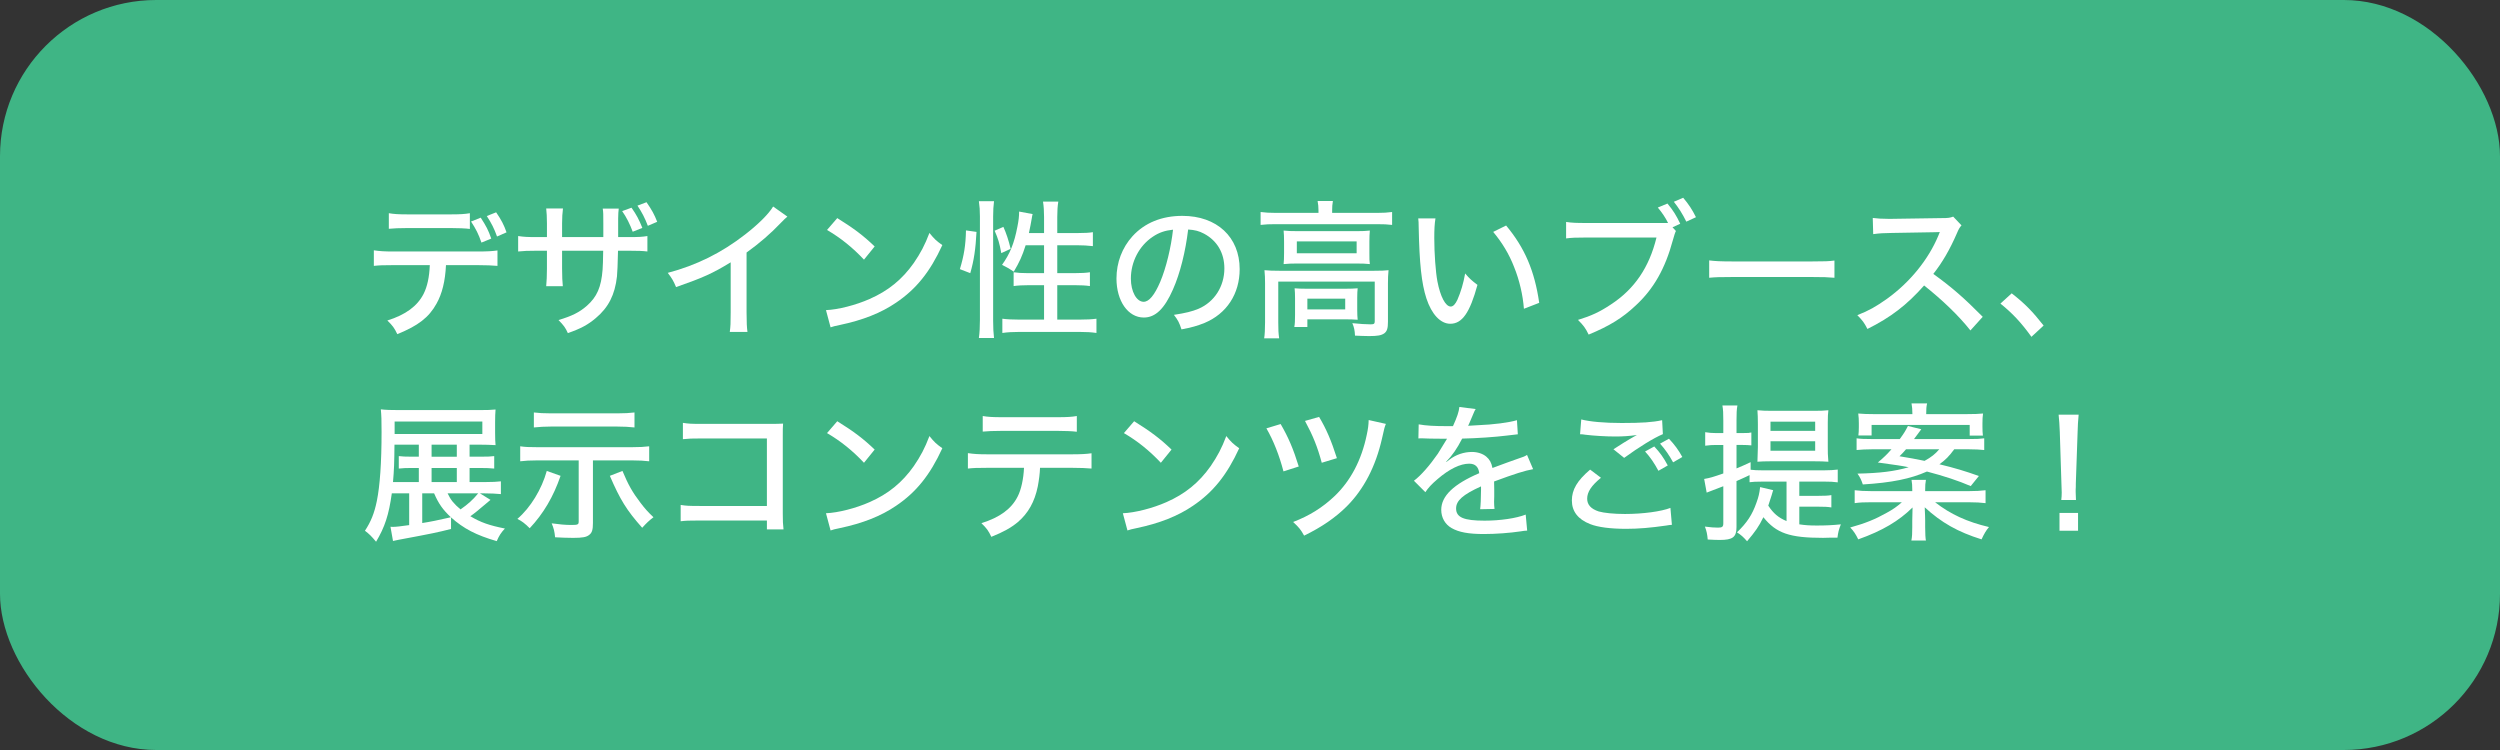 <?xml version="1.0" encoding="UTF-8"?><svg id="a" xmlns="http://www.w3.org/2000/svg" width="320" height="96" viewBox="0 0 320 96"><rect x="0" y="0" width="320" height="96" fill="#333333" stroke="none"/><defs><style>.e{fill:#3fb585;}.e,.f{stroke-width:0px;}.f{fill:#fff;}</style></defs><rect class="e" width="320" height="96" rx="20" ry="20"/><path class="f" d="m57.085,33.938c-.095,2.033-.494,3.667-1.216,4.939-.969,1.748-2.337,2.812-5.015,3.895-.38-.798-.589-1.083-1.273-1.748,2.355-.74,3.837-1.843,4.635-3.4.475-.931.741-2.166.798-3.686h-4.692c-1.311,0-1.786.02-2.47.095v-1.994c.76.114,1.349.152,2.508.152h10.791c1.178,0,1.862-.038,2.526-.134v1.976c-.608-.057-1.463-.095-2.507-.095h-4.084Zm-7.314-6.648c.646.113,1.216.151,2.507.151h5.338c1.311,0,1.862-.038,2.527-.151v2.014c-.513-.076-1.577-.114-2.508-.114h-5.395c-1.121,0-1.9.038-2.47.095v-1.994Zm11.854,3.761c-.361-1.063-.722-1.767-1.33-2.697l1.235-.494c.684,1.045.988,1.615,1.349,2.679l-1.254.513Zm1.995-.778c-.361-1.007-.703-1.691-1.311-2.622l1.197-.475c.665.969,1.007,1.634,1.33,2.564l-1.216.532Z"/><path class="f" d="m77.225,30.348v-1.71c0-1.235,0-1.482-.076-1.938h2.051c-.057.455-.057.569-.076,1.272v2.375h1.368c1.254,0,1.672-.02,2.375-.134v1.977c-.646-.076-1.178-.096-2.336-.096h-1.425q-.057,2.564-.133,3.287c-.266,2.355-1.083,3.97-2.716,5.338-.988.836-1.881,1.33-3.571,1.919-.304-.685-.513-.969-1.197-1.672,1.71-.513,2.679-.988,3.629-1.824,1.292-1.14,1.842-2.394,2.014-4.635.038-.513.057-1.178.076-2.413h-5.262v2.242c0,.987.038,1.823.095,2.299h-2.128c.057-.608.095-1.35.095-2.242v-2.299h-1.349c-1.121,0-1.558.02-2.336.096v-1.977c.779.114,1.159.134,2.375.134h1.311v-1.748c0-.665-.038-1.52-.095-1.919h2.147c-.076.551-.114,1.216-.114,1.899v1.768h5.281Zm3.609-3.762c.646.931.931,1.463,1.387,2.583l-1.234.494c-.342-.931-.798-1.861-1.349-2.641l1.197-.437Zm1.919-.703c.684.988,1.007,1.577,1.368,2.508l-1.197.513c-.361-.95-.741-1.71-1.33-2.583l1.159-.438Z"/><path class="f" d="m100.785,27.726c-.323.285-.361.304-.855.817-1.235,1.311-2.773,2.641-4.37,3.78v7.655c0,1.312.038,1.919.114,2.508h-2.261c.095-.722.114-1.121.114-2.508v-6.401c-2.336,1.425-3.514,1.956-6.991,3.172-.342-.816-.513-1.102-1.064-1.823,3.667-.969,6.896-2.564,9.917-4.921,1.71-1.329,3.021-2.641,3.572-3.571l1.824,1.292Z"/><path class="f" d="m105.726,39.695c1.539-.058,3.837-.646,5.585-1.425,2.375-1.045,4.161-2.489,5.661-4.617.855-1.253,1.406-2.279,1.995-3.837.627.778.874,1.007,1.652,1.558-1.577,3.438-3.362,5.643-5.927,7.371-1.919,1.311-4.274,2.241-7.181,2.85-.722.151-.798.171-1.197.304l-.589-2.203Zm1.444-11.778c2.166,1.349,3.362,2.26,4.787,3.628l-1.368,1.69c-1.463-1.558-3.001-2.792-4.73-3.799l1.311-1.52Z"/><path class="f" d="m122.865,34.451c.532-1.767.741-3.058.779-4.958l1.349.19c-.114,2.185-.323,3.628-.798,5.281l-1.33-.514Zm2.432,8.815c.095-.646.133-1.501.133-2.318v-13.222c0-.779-.038-1.33-.133-1.976h1.938c-.076.627-.114,1.159-.114,1.976v13.336c0,.912.038,1.539.114,2.204h-1.938Zm2.869-10.866c-.247-1.33-.399-1.824-.855-2.869l1.121-.494c.361.798.665,1.691.931,2.812l-1.197.552Zm3.116-1.007c-.437,1.387-.798,2.165-1.52,3.381-.627-.418-.646-.437-1.5-.874,1.007-1.405,1.558-2.754,1.957-4.844.171-.836.228-1.368.228-1.976l1.729.322c-.057.19-.057.247-.114.57-.057.398-.228,1.234-.361,1.861h1.938v-2.052c0-.76-.038-1.349-.133-1.976h1.957c-.095.589-.133,1.197-.133,1.976v2.052h2.526c.988,0,1.558-.038,2.033-.113v1.785c-.627-.076-1.349-.113-2.014-.113h-2.545v3.571h2.185c.912,0,1.482-.038,1.995-.114v1.767c-.513-.076-1.121-.114-2.014-.114h-2.166v4.408h2.85c.912,0,1.596-.038,2.166-.114v1.823c-.646-.095-1.311-.133-2.166-.133h-7.713c-.836,0-1.501.038-2.166.133v-1.823c.57.076,1.273.114,2.166.114h3.172v-4.408h-1.862c-.798,0-1.539.038-2.033.114v-1.767c.532.076,1.026.114,1.824.114h2.071v-3.571h-2.355Z"/><path class="f" d="m150.147,37.035c-1.102,2.508-2.261,3.609-3.742,3.609-2.014,0-3.496-2.108-3.496-4.996,0-2.032.722-3.951,2.052-5.414,1.558-1.71,3.742-2.603,6.383-2.603,4.427,0,7.333,2.717,7.333,6.819,0,3.173-1.671,5.719-4.521,6.896-.893.361-1.634.57-2.926.816-.285-.873-.456-1.196-.969-1.861,1.481-.228,2.336-.437,3.153-.779,2.033-.873,3.306-2.868,3.306-5.167,0-1.976-.931-3.553-2.603-4.445-.646-.342-1.159-.475-2.033-.532-.342,2.831-1.026,5.604-1.938,7.656Zm-2.603-6.725c-1.729,1.158-2.792,3.191-2.792,5.356,0,1.653.722,2.964,1.634,2.964.684,0,1.387-.836,2.127-2.564.741-1.748,1.387-4.407,1.634-6.668-1.045.114-1.786.361-2.603.912Z"/><path class="f" d="m168.767,26.966c0-.475-.038-.836-.114-1.235h1.957c-.076.399-.095.779-.095,1.235v.285h5.736c.817,0,1.35-.038,1.938-.114v1.652c-.627-.075-1.103-.095-1.938-.095h-12.975c-.817,0-1.292.02-1.919.095v-1.652c.589.076,1.14.114,1.995.114h5.414v-.285Zm-6.839,9.327c0-.627-.02-1.158-.076-1.709.589.057,1.121.075,1.938.075h12.082c.932,0,1.368-.019,1.862-.075-.058.607-.076,1.025-.076,1.69v4.92c0,.817-.114,1.197-.456,1.463-.38.267-.836.361-1.957.361-.228,0-.74-.02-.893-.02q-.607-.019-.912-.038c-.038-.702-.113-1.063-.342-1.596.988.096,1.69.152,2.337.152.437,0,.532-.076.532-.398v-5.072h-12.349v5.224c0,.95.02,1.349.114,2.033h-1.919c.076-.438.114-1.216.114-2.033v-4.978Zm2.432-5.376c0-.607-.02-.987-.058-1.405.514.057.95.075,1.824.075h7.561c.76,0,1.121-.019,1.653-.075-.038.513-.058.76-.058,1.405v1.463c0,.798,0,.988.058,1.425-.552-.057-.932-.076-1.768-.076h-7.522c-.741,0-1.159.02-1.748.076.038-.398.058-.76.058-1.425v-1.463Zm9.365,8.72c0,.589.02.912.057,1.292-.398-.038-1.063-.057-1.652-.057h-4.787v.987h-1.672c.076-.38.095-.854.095-1.558v-2.108c0-.57-.019-.912-.057-1.292.437.038.836.057,1.539.057h4.938c.703,0,1.103-.019,1.596-.057-.037.361-.057.646-.057,1.234v1.501Zm-7.731-7.219h7.655v-1.52h-7.655v1.52Zm1.349,7.181h4.844v-1.367h-4.844v1.367Z"/><path class="f" d="m183.74,27.954c-.114.685-.152,1.406-.152,2.527,0,1.938.171,4.331.399,5.528.38,1.976,1.045,3.229,1.709,3.229.305,0,.59-.305.855-.874.437-1.007.76-2.071.987-3.362.552.646.798.873,1.577,1.462-.969,3.553-1.957,4.978-3.477,4.978-1.254,0-2.394-1.216-3.059-3.248-.627-1.938-.893-4.465-.987-9.081,0-.646-.02-.76-.058-1.159h2.204Zm9.042.912c2.395,2.869,3.647,5.813,4.237,9.897l-1.957.76c-.133-1.747-.57-3.647-1.254-5.338-.646-1.672-1.539-3.135-2.679-4.502l1.652-.817Z"/><path class="f" d="m214.518,29.569q-.133.228-.399,1.197c-.969,3.59-2.432,6.192-4.73,8.32-1.709,1.615-3.381,2.641-6.041,3.742-.418-.854-.646-1.158-1.367-1.881,1.69-.513,2.792-1.025,4.217-1.976,3.021-1.976,4.901-4.749,5.832-8.567h-9.042c-1.273,0-1.805.019-2.527.114v-2.109c.761.114,1.292.134,2.565.134h10.486c-.342-.703-.76-1.312-1.312-1.977l1.235-.513c.741.893,1.14,1.539,1.634,2.584l-.988.456.438.475Zm.931-4.256c.703.836,1.159,1.521,1.634,2.489l-1.235.569c-.493-1.007-.969-1.747-1.596-2.545l1.197-.514Z"/><path class="f" d="m218.776,33.331c.703.095,1.52.133,2.926.133h10.277c1.634,0,2.09-.02,2.831-.114v2.204c-.836-.076-1.444-.096-2.85-.096h-10.24c-1.596,0-2.165.02-2.944.096v-2.223Z"/><path class="f" d="m252.214,42.298c-1.5-1.9-3.59-3.895-5.927-5.757-2.203,2.489-4.274,4.085-7.257,5.566-.418-.816-.607-1.063-1.292-1.767,1.463-.57,2.375-1.083,3.818-2.108,2.926-2.109,5.281-5.016,6.555-8.074q.057-.171.113-.285.038-.076.076-.171c-.228.02-.342.02-.589.02l-5.509.095c-1.178.019-1.539.038-2.432.152l-.058-2.071c.646.076,1.121.114,1.957.114h.513l6.326-.095c.912,0,1.083-.038,1.501-.19l1.063,1.121c-.228.247-.38.513-.569.969-.912,2.108-1.881,3.78-3.04,5.243,2.394,1.729,3.914,3.059,6.326,5.49l-1.577,1.748Z"/><path class="f" d="m257.498,37.548c1.691,1.312,2.679,2.337,4.085,4.123l-1.558,1.443c-1.33-1.843-2.413-3.002-3.971-4.255l1.443-1.312Z"/><path class="f" d="m62.785,63.985c-1.824,1.538-2.033,1.71-2.584,2.09,1.33.798,2.432,1.178,4.427,1.576-.513.551-.741.912-1.045,1.615-2.622-.76-4.236-1.596-5.851-3.04v1.482c-1.729.437-2.432.589-6.725,1.387-.304.057-.38.075-.703.151l-.323-1.823q.228.019.266.019c.418,0,1.064-.076,2.128-.228v-4.065h-2.223c-.38,2.754-.893,4.312-2.014,6.193-.57-.685-.893-1.008-1.425-1.406.76-1.159,1.197-2.223,1.52-3.8.399-1.938.608-4.958.608-8.833,0-1.596-.019-2.071-.095-2.907.627.076,1.311.096,2.413.096h10.164c1.026,0,1.577-.02,2.108-.076-.038.513-.057.912-.057,1.596v1.405c0,.741.019,1.121.057,1.559-.76-.038-1.272-.058-1.995-.058h-1.33v1.539h1.33c1.045,0,1.368-.02,1.824-.076v1.596c-.475-.057-1.121-.076-1.843-.076h-1.311v1.805h1.899c1.026,0,1.634-.038,2.109-.095v1.634c-.646-.057-1.273-.095-2.071-.095h-.608l1.349.836Zm-9.176-6.991v-.076h-3.116c-.019,2.28-.057,3.324-.19,4.787h3.306v-1.805h-.893c-.722,0-1.159.02-1.671.076v-1.596c.456.057.874.076,1.671.076h.893v-1.463Zm8.131-1.443v-1.597h-11.228v1.597h11.228Zm-7.694,7.599v3.799q1.387-.209,3.667-.74c-1.045-.988-1.558-1.71-2.147-3.059h-1.52Zm4.426-4.692v-1.539h-3.229v1.539h3.229Zm0,3.248v-1.805h-3.229v1.805h3.229Zm-1.178,1.444c.399.854.817,1.349,1.653,2.052.931-.646,1.577-1.216,2.26-2.052h-3.913Z"/><path class="f" d="m71.754,60.907c-.931,2.698-2.204,4.845-3.951,6.706-.684-.665-.931-.854-1.577-1.196,1.672-1.425,3.116-3.8,3.762-6.137l1.767.627Zm-3.021-1.976c-.912,0-1.52.038-2.146.114v-1.919c.627.095,1.14.114,2.185.114h12.139c.931,0,1.577-.038,2.185-.114v1.919c-.684-.076-1.254-.114-2.166-.114h-5.034v7.998c0,.874-.114,1.254-.456,1.52-.361.304-.855.399-2.09.399-.779,0-1.596-.038-2.298-.076-.076-.779-.171-1.14-.437-1.786.969.134,1.729.209,2.47.209.893,0,.988-.038.988-.475v-7.789h-5.338Zm12.481-4.217c-.646-.076-1.368-.114-2.185-.114h-8.549c-.703,0-1.462.038-2.146.114v-1.919c.627.076,1.235.114,2.166.114h8.549c.855,0,1.577-.038,2.166-.114v1.919Zm-1.539,5.565c.741,1.786,1.311,2.774,2.299,4.065.589.779.95,1.178,1.671,1.862-.532.398-.931.778-1.443,1.349-1.995-2.242-2.831-3.609-4.142-6.649l1.615-.627Z"/><path class="f" d="m89.538,66.626c-1.425,0-1.767.019-2.413.095v-2.09c.703.114,1.064.133,2.451.133h8.587v-8.644h-8.226c-1.425,0-1.786.02-2.526.095v-2.089c.779.113.988.133,2.545.133h8.682q.95,0,1.596-.038c-.038.532-.038.741-.038,1.539v9.973c0,.95.019,1.388.095,2.033h-2.127v-1.14h-8.625Z"/><path class="f" d="m105.726,65.695c1.539-.058,3.837-.646,5.585-1.425,2.375-1.045,4.161-2.489,5.661-4.617.855-1.253,1.406-2.279,1.995-3.837.627.778.874,1.007,1.652,1.558-1.577,3.438-3.362,5.643-5.927,7.371-1.919,1.311-4.274,2.241-7.181,2.85-.722.151-.798.171-1.197.304l-.589-2.203Zm1.444-11.778c2.166,1.349,3.362,2.26,4.787,3.628l-1.368,1.69c-1.463-1.558-3.001-2.792-4.73-3.799l1.311-1.52Z"/><path class="f" d="m133.123,59.881c-.019.722-.133,1.558-.285,2.375-.399,1.976-1.235,3.457-2.583,4.597-.855.703-1.805,1.235-3.363,1.862-.38-.798-.589-1.083-1.272-1.748,2.355-.741,3.837-1.824,4.635-3.4.456-.874.76-2.299.817-3.686h-4.711c-1.311,0-1.786.019-2.47.095v-1.976c.76.114,1.349.152,2.508.152h10.79c1.178,0,1.862-.038,2.527-.134v1.957c-.608-.057-1.463-.095-2.508-.095h-4.084Zm-7.333-6.63c.665.113,1.235.151,2.507.151h7.01c1.311,0,1.862-.038,2.526-.151v2.014c-.532-.076-1.596-.114-2.507-.114h-7.067c-1.121,0-1.9.038-2.47.095v-1.994Z"/><path class="f" d="m143.726,65.695c1.539-.058,3.837-.646,5.585-1.425,2.375-1.045,4.161-2.489,5.661-4.617.855-1.253,1.406-2.279,1.995-3.837.627.778.874,1.007,1.652,1.558-1.577,3.438-3.362,5.643-5.927,7.371-1.919,1.311-4.274,2.241-7.181,2.85-.722.151-.798.171-1.197.304l-.589-2.203Zm1.444-11.778c2.166,1.349,3.362,2.26,4.787,3.628l-1.368,1.69c-1.463-1.558-3.001-2.792-4.73-3.799l1.311-1.52Z"/><path class="f" d="m163.923,54.277c1.007,1.729,1.634,3.229,2.318,5.434l-1.957.627c-.532-2.033-1.272-3.933-2.185-5.51l1.823-.551Zm13.47-.019c-.172.437-.19.475-.494,1.861-.817,3.609-2.337,6.517-4.521,8.701-1.406,1.405-3.211,2.659-5.452,3.742-.418-.76-.646-1.045-1.406-1.748,2.09-.798,3.781-1.861,5.319-3.324,2.033-1.938,3.438-4.598,4.104-7.827.171-.778.229-1.272.247-1.899l2.204.494Zm-8.549-.894c.911,1.521,1.558,3.021,2.279,5.281l-1.938.589c-.551-2.051-1.14-3.495-2.146-5.356l1.805-.514Z"/><path class="f" d="m185.981,54.544c.532-1.179.76-1.843.817-2.451l2.09.266c-.114.172-.152.247-.229.438q-.209.494-.589,1.387c-.057.114-.114.247-.152.323q.058,0,.152-.02h.095c.096,0,.438-.019.95-.057,2.033-.076,4.047-.342,5.054-.646l.113,1.805q-.418.038-1.481.172c-1.33.171-3.78.342-5.643.38-.665,1.291-1.254,2.146-2.052,2.963l.02.038q.133-.114.398-.304c.836-.646,1.862-.988,2.888-.988.722,0,1.406.229,1.843.608.418.36.646.76.779,1.443,1.538-.569,2.564-.949,3.077-1.12.969-.323,1.045-.361,1.349-.552l.779,1.824c-1.063.189-2.337.589-4.996,1.577q.019.684.019,1.025v.893c-.019.323-.019.532-.019.665,0,.361.019.646.057.931l-1.843.038c.058-.38.114-1.443.114-2.47v-.455c-2.337,1.063-3.191,1.823-3.191,2.83,0,1.14.987,1.558,3.647,1.558,1.994,0,4.065-.304,5.262-.778l.19,2.052c-.323.019-.418.019-.836.095-1.406.209-3.191.342-4.73.342-1.919,0-3.173-.228-4.104-.76-.836-.475-1.33-1.33-1.33-2.337,0-1.767,1.577-3.286,4.863-4.692-.095-.816-.513-1.216-1.291-1.216-1.141,0-2.546.684-4.047,1.976-.76.646-1.196,1.121-1.558,1.672l-1.463-1.463c.893-.665,2.033-1.976,3.059-3.457.228-.361.627-1.007,1.178-1.919h-.323l-1.843-.019c-.475-.02-.835-.038-1.102-.038h-.114c-.057,0-.151,0-.284.019l.038-1.805c.949.171,1.976.229,3.704.229h.684Z"/><path class="f" d="m204.925,61.154c-1.235,1.007-1.767,1.824-1.767,2.679,0,.779.494,1.311,1.481,1.634.665.19,1.919.323,3.362.323,2.299,0,4.654-.323,5.813-.779l.189,2.166c-.304.019-.398.038-.74.095-1.995.285-3.515.418-5.13.418-1.976,0-3.609-.209-4.597-.607-1.558-.608-2.337-1.634-2.337-3.021s.684-2.546,2.337-3.952l1.387,1.045Zm-2.526-7.466c1.102.285,2.944.456,5.167.456,2.584,0,4.008-.095,5.187-.361l.095,1.786c-1.178.494-3.078,1.672-4.958,3.039l-1.368-1.102c1.197-.778,1.463-.931,2.128-1.33.209-.113.266-.151.493-.284.152-.076.19-.096.381-.209-.988.133-1.768.189-2.774.189-1.178,0-2.773-.095-3.837-.228-.342-.058-.399-.058-.665-.058l.152-1.899Zm9.347,3.458c.74.798,1.178,1.405,1.729,2.432l-1.197.684c-.531-.988-1.045-1.748-1.71-2.47l1.179-.646Zm1.88-.988c.723.76,1.235,1.463,1.71,2.337l-1.178.684c-.513-.931-1.007-1.652-1.672-2.394l1.14-.627Z"/><path class="f" d="m228.674,61.648h-3.229c-.684,0-1.045.019-1.501.076v-.912q-.171.076-.437.209c-.38.171-.646.304-1.235.551v5.89c0,1.291-.475,1.652-2.146,1.652-.418,0-.836-.019-1.538-.057-.058-.665-.134-1.064-.361-1.653.741.096,1.197.133,1.672.133.551,0,.684-.113.684-.551v-4.749c-.418.152-1.121.437-2.128.817l-.322-1.748c.76-.133,1.083-.229,2.45-.703v-3.647h-.931c-.437,0-.854.02-1.387.095v-1.729c.494.076.874.114,1.425.114h.893v-1.596c0-.931-.019-1.387-.114-1.938h1.919c-.095.531-.114.987-.114,1.899v1.634h.703q.798-.02.874-.02c.02-.019.095-.019.171-.038l.152-.019v1.652c-.342-.037-.685-.057-1.197-.057h-.703v3.002c.646-.267.912-.38,1.806-.798v.969c.417.057.911.076,1.52.076h7.902c.741,0,1.235-.038,1.729-.096v1.634c-.552-.076-1.026-.095-1.729-.095h-3.191v1.823h2.432c.779,0,1.254-.019,1.672-.095v1.577c-.475-.076-.893-.095-1.672-.095h-2.432v2.261c.76.113,1.311.151,2.242.151,1.102,0,1.994-.038,3.077-.151-.266.684-.342.987-.437,1.709h-1.064c-.665.02-.684.02-.778.02-4.294,0-5.984-.589-7.638-2.641-.569,1.178-1.044,1.843-2.089,3.077-.476-.551-.779-.816-1.292-1.14,1.272-1.216,1.957-2.261,2.488-3.78.285-.779.38-1.197.476-2.014l1.671.398c-.019.076-.038.133-.057.171q-.076.229-.152.514c-.095.322-.342,1.082-.418,1.291.646.988,1.292,1.539,2.337,1.977v-5.054Zm-2.07-2.603c-.76,0-1.121.019-1.653.057.02-.36.038-.987.058-1.899v-2.926c0-.703-.02-1.272-.058-1.767.57.057,1.083.076,1.824.076h5.452c.778,0,1.272-.02,1.805-.076-.057.399-.076.893-.076,1.615v3.153c0,.703,0,.854.076,1.823-.494-.038-1.083-.057-1.861-.057h-5.566Zm.019-3.895h5.719v-1.178h-5.719v1.178Zm0,2.546h5.719v-1.216h-5.719v1.216Z"/><path class="f" d="m252.005,62.864c.912,0,1.482-.038,2.147-.114v1.653c-.627-.076-1.235-.114-2.147-.114h-4.312c1.976,1.539,4.084,2.508,6.896,3.173-.36.418-.627.873-.95,1.576-3.039-.949-5.147-2.146-7.275-4.104.038.741.057,1.406.057,1.71v.836c0,.817.038,1.425.096,1.71h-1.862c.095-.475.114-.912.114-1.71v-.816c0-.247.019-1.141.038-1.71-1.748,1.729-3.856,2.982-6.953,4.084-.323-.665-.57-1.045-1.026-1.52,1.919-.532,3.192-1.045,4.674-1.881.798-.437,1.292-.778,1.938-1.349h-3.913c-.912,0-1.463.019-2.128.114v-1.653c.627.076,1.234.114,2.108.114h5.263v-.171c0-.532-.02-.817-.095-1.272h1.843c-.076.418-.096.722-.096,1.272v.171h5.585Zm-1.861-5.357c-.684.912-1.083,1.33-1.899,1.919,1.976.475,3.286.874,5.053,1.501l-1.045,1.292c-1.596-.685-3.362-1.273-5.604-1.862-2.109.931-4.503,1.425-8.207,1.653-.19-.57-.342-.894-.684-1.387,2.85-.058,4.711-.285,6.554-.817-1.063-.209-1.349-.247-3.951-.607.816-.685,1.14-1.007,1.747-1.691h-2.45c-.798,0-1.425.038-2.014.095v-1.5c.475.075.969.095,1.899.095h3.629c.551-.76.684-.969,1.045-1.672l1.709.418q-.626.854-.931,1.254h7.067c.987,0,1.367-.02,1.919-.095v1.5c-.552-.057-1.141-.095-2.014-.095h-1.824Zm-5.357-4.502c0-.627-.038-.912-.113-1.368h1.994c-.095.418-.114.741-.114,1.368h5.281c.912,0,1.387-.02,1.995-.076-.057.38-.076.722-.076,1.254v.475c0,.438.02.798.058,1.103h-1.691v-1.368h-12.557v1.349h-1.691c.038-.323.058-.665.058-1.063v-.514c0-.493-.02-.778-.076-1.234.646.057,1.196.076,2.014.076h4.92Zm-.816,4.502c-.342.399-.418.476-.836.894,1.216.189,2.185.38,3.21.589.836-.456,1.388-.894,1.881-1.482h-4.255Z"/><path class="f" d="m263.844,64.004c.038-.398.057-.589.057-.949q0-.305-.038-1.159l-.209-6.592c-.038-.798-.076-1.634-.151-2.223h2.564c-.076.722-.114,1.463-.133,2.223l-.229,6.592c0,.342,0,.607-.019.76v.323c0,.209.019.665.038,1.025h-1.881Zm-.229,3.933v-2.279h2.375v2.279h-2.375Z"/></svg>